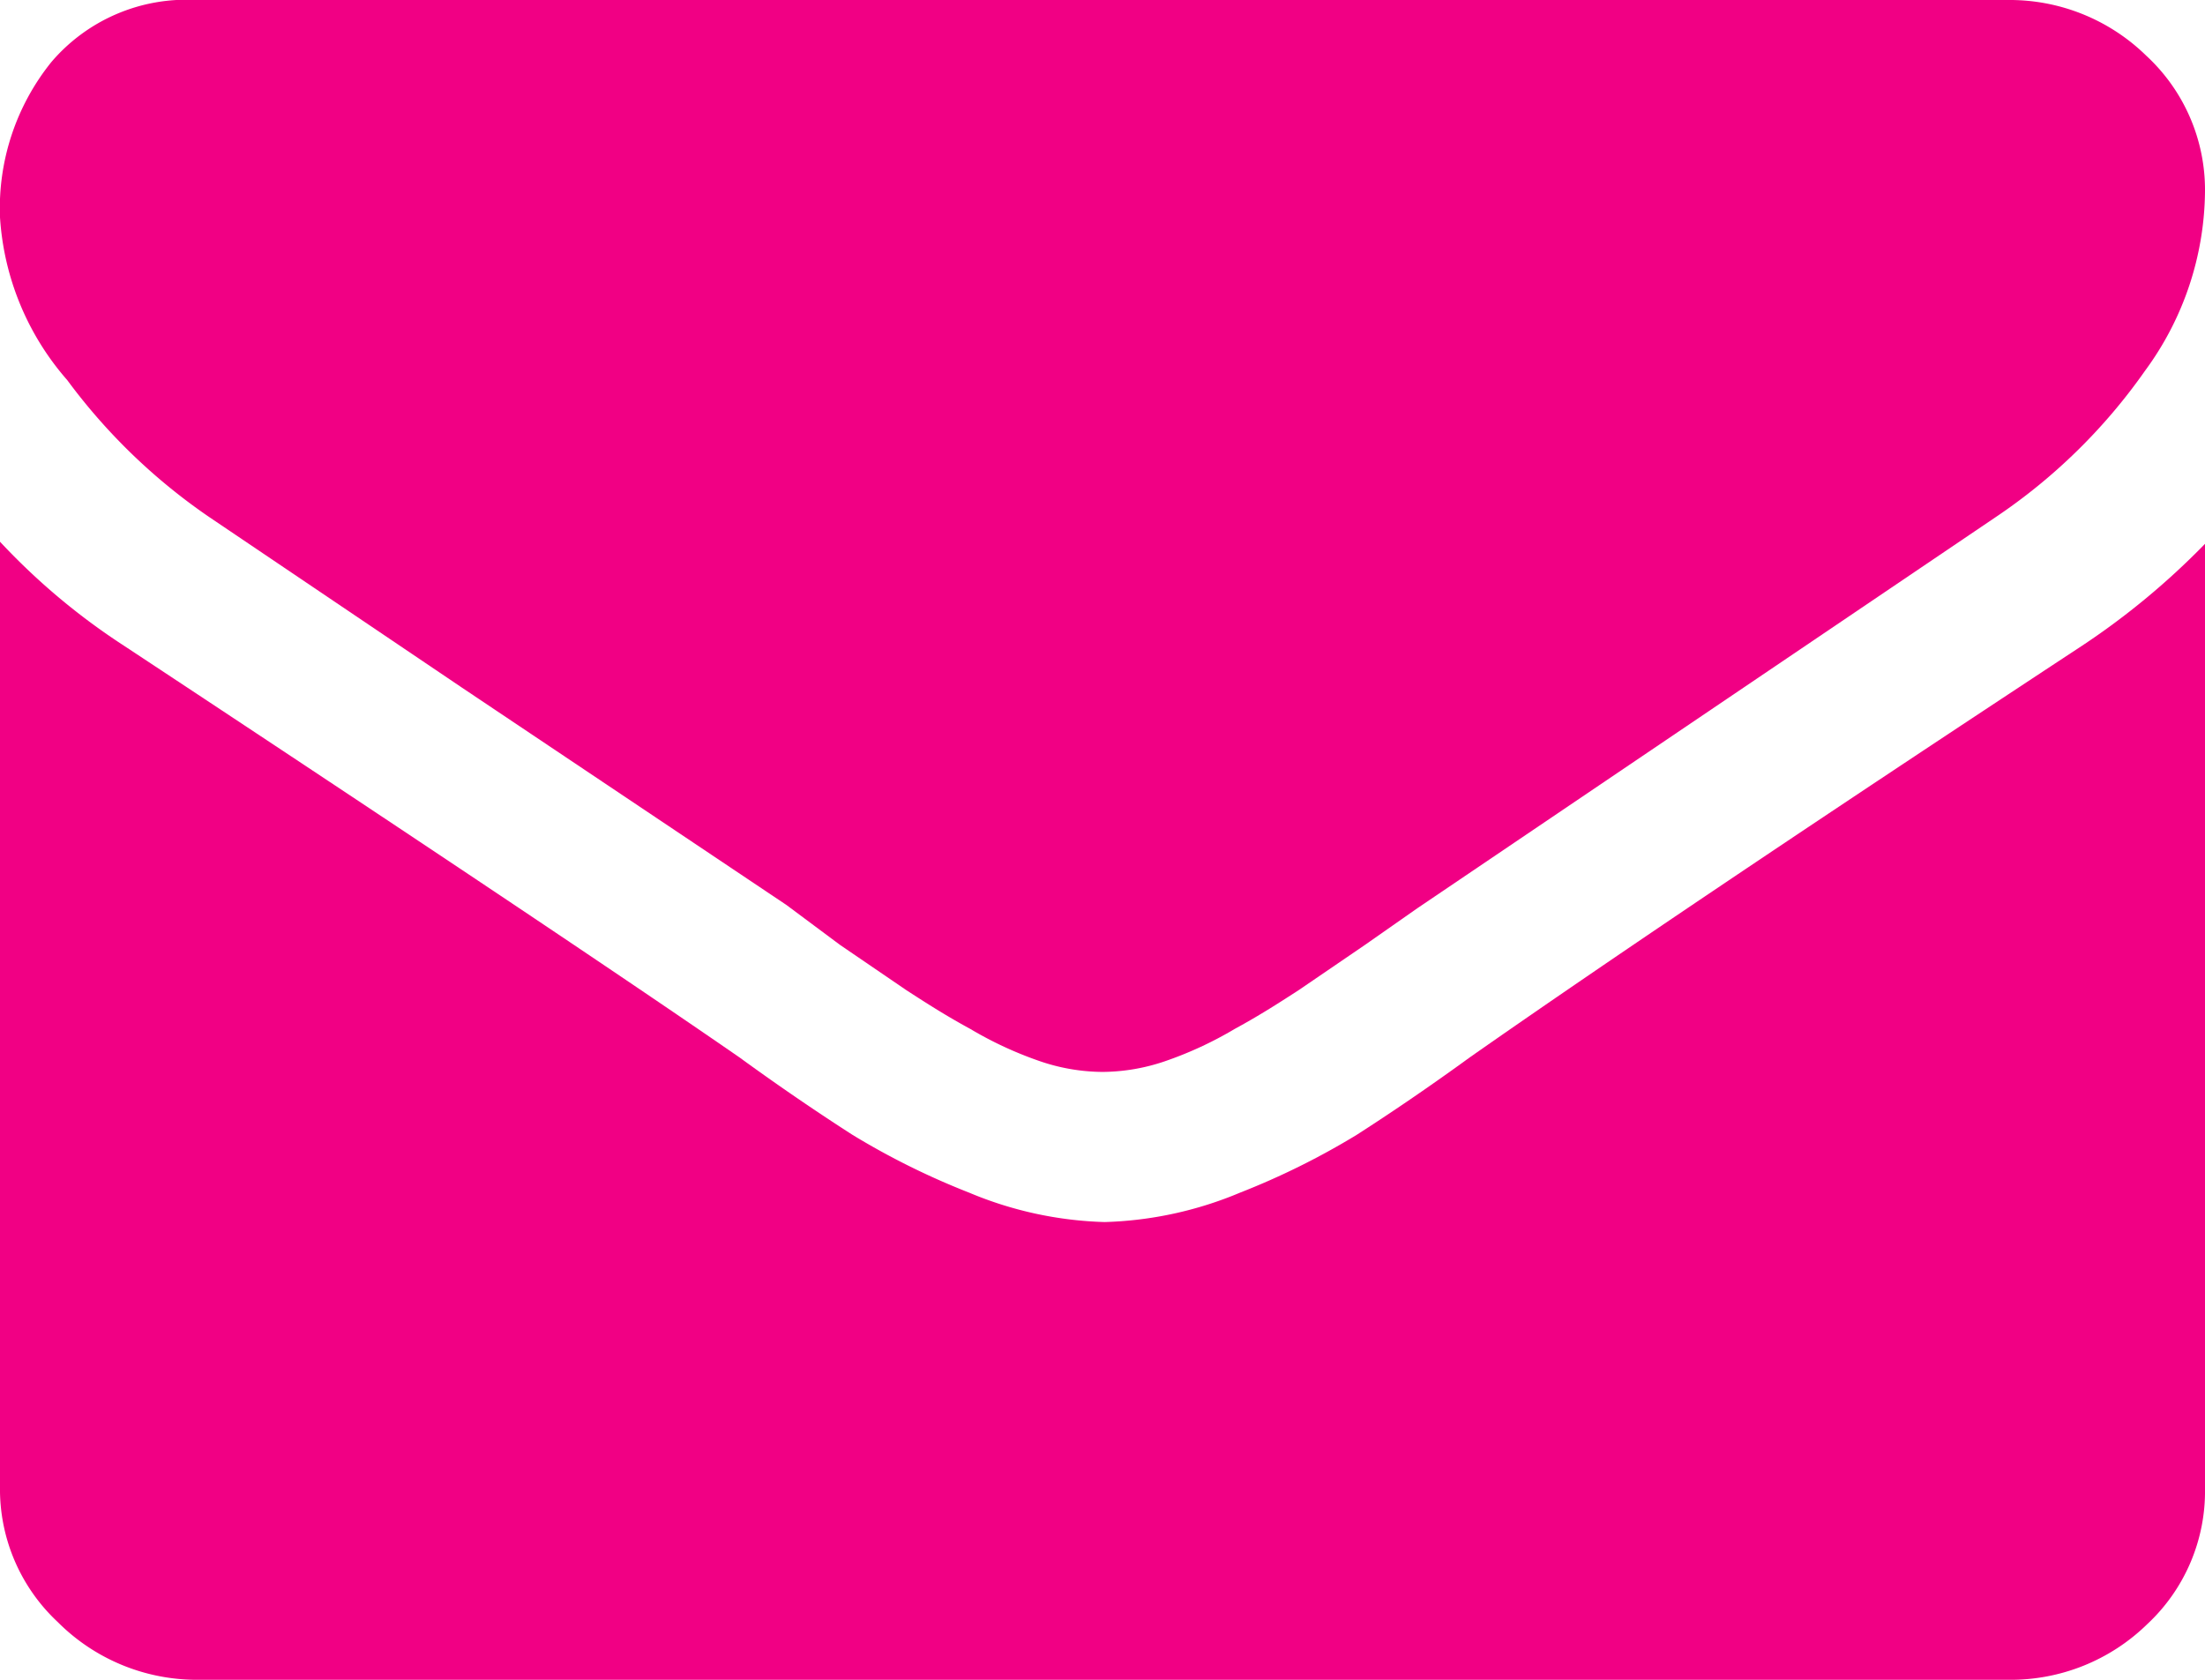 <svg id="all" xmlns="http://www.w3.org/2000/svg" viewBox="0 0 21 16"><defs><style>.cls-1{fill:#f10084;}</style></defs><path class="cls-1" d="M2,4.93l2.4,1.62L7.49,8.62,8,9l.63.43c.17.11.37.24.61.37a3.56,3.56,0,0,0,.67.31,1.87,1.87,0,0,0,.59.1h0a1.87,1.87,0,0,0,.59-.1,3.56,3.56,0,0,0,.67-.31c.24-.13.44-.26.61-.37L13,9l.5-.35L19,4.93a5.44,5.44,0,0,0,1.43-1.4A2.92,2.92,0,0,0,21,1.82,1.74,1.74,0,0,0,20.44.53,1.86,1.86,0,0,0,19.12,0H1.87A1.69,1.69,0,0,0,.49.59,2.22,2.22,0,0,0,0,2.07,2.6,2.6,0,0,0,.64,3.62,5.63,5.63,0,0,0,2,4.93Z"/><path class="cls-1" d="M19.83,6.15Q16,8.67,14,10.07c-.44.32-.8.56-1.08.74a7.15,7.15,0,0,1-1.11.55,3.58,3.58,0,0,1-1.29.28h0a3.58,3.58,0,0,1-1.29-.28,7.15,7.15,0,0,1-1.11-.55c-.28-.18-.64-.42-1.08-.74Q5.42,8.95,1.18,6.15A6.32,6.32,0,0,1,0,5.16v9a1.73,1.73,0,0,0,.55,1.29A1.87,1.87,0,0,0,1.88,16H19.13a1.86,1.86,0,0,0,1.32-.53A1.73,1.73,0,0,0,21,14.18v-9A7.11,7.11,0,0,1,19.83,6.15Z"/></svg>
